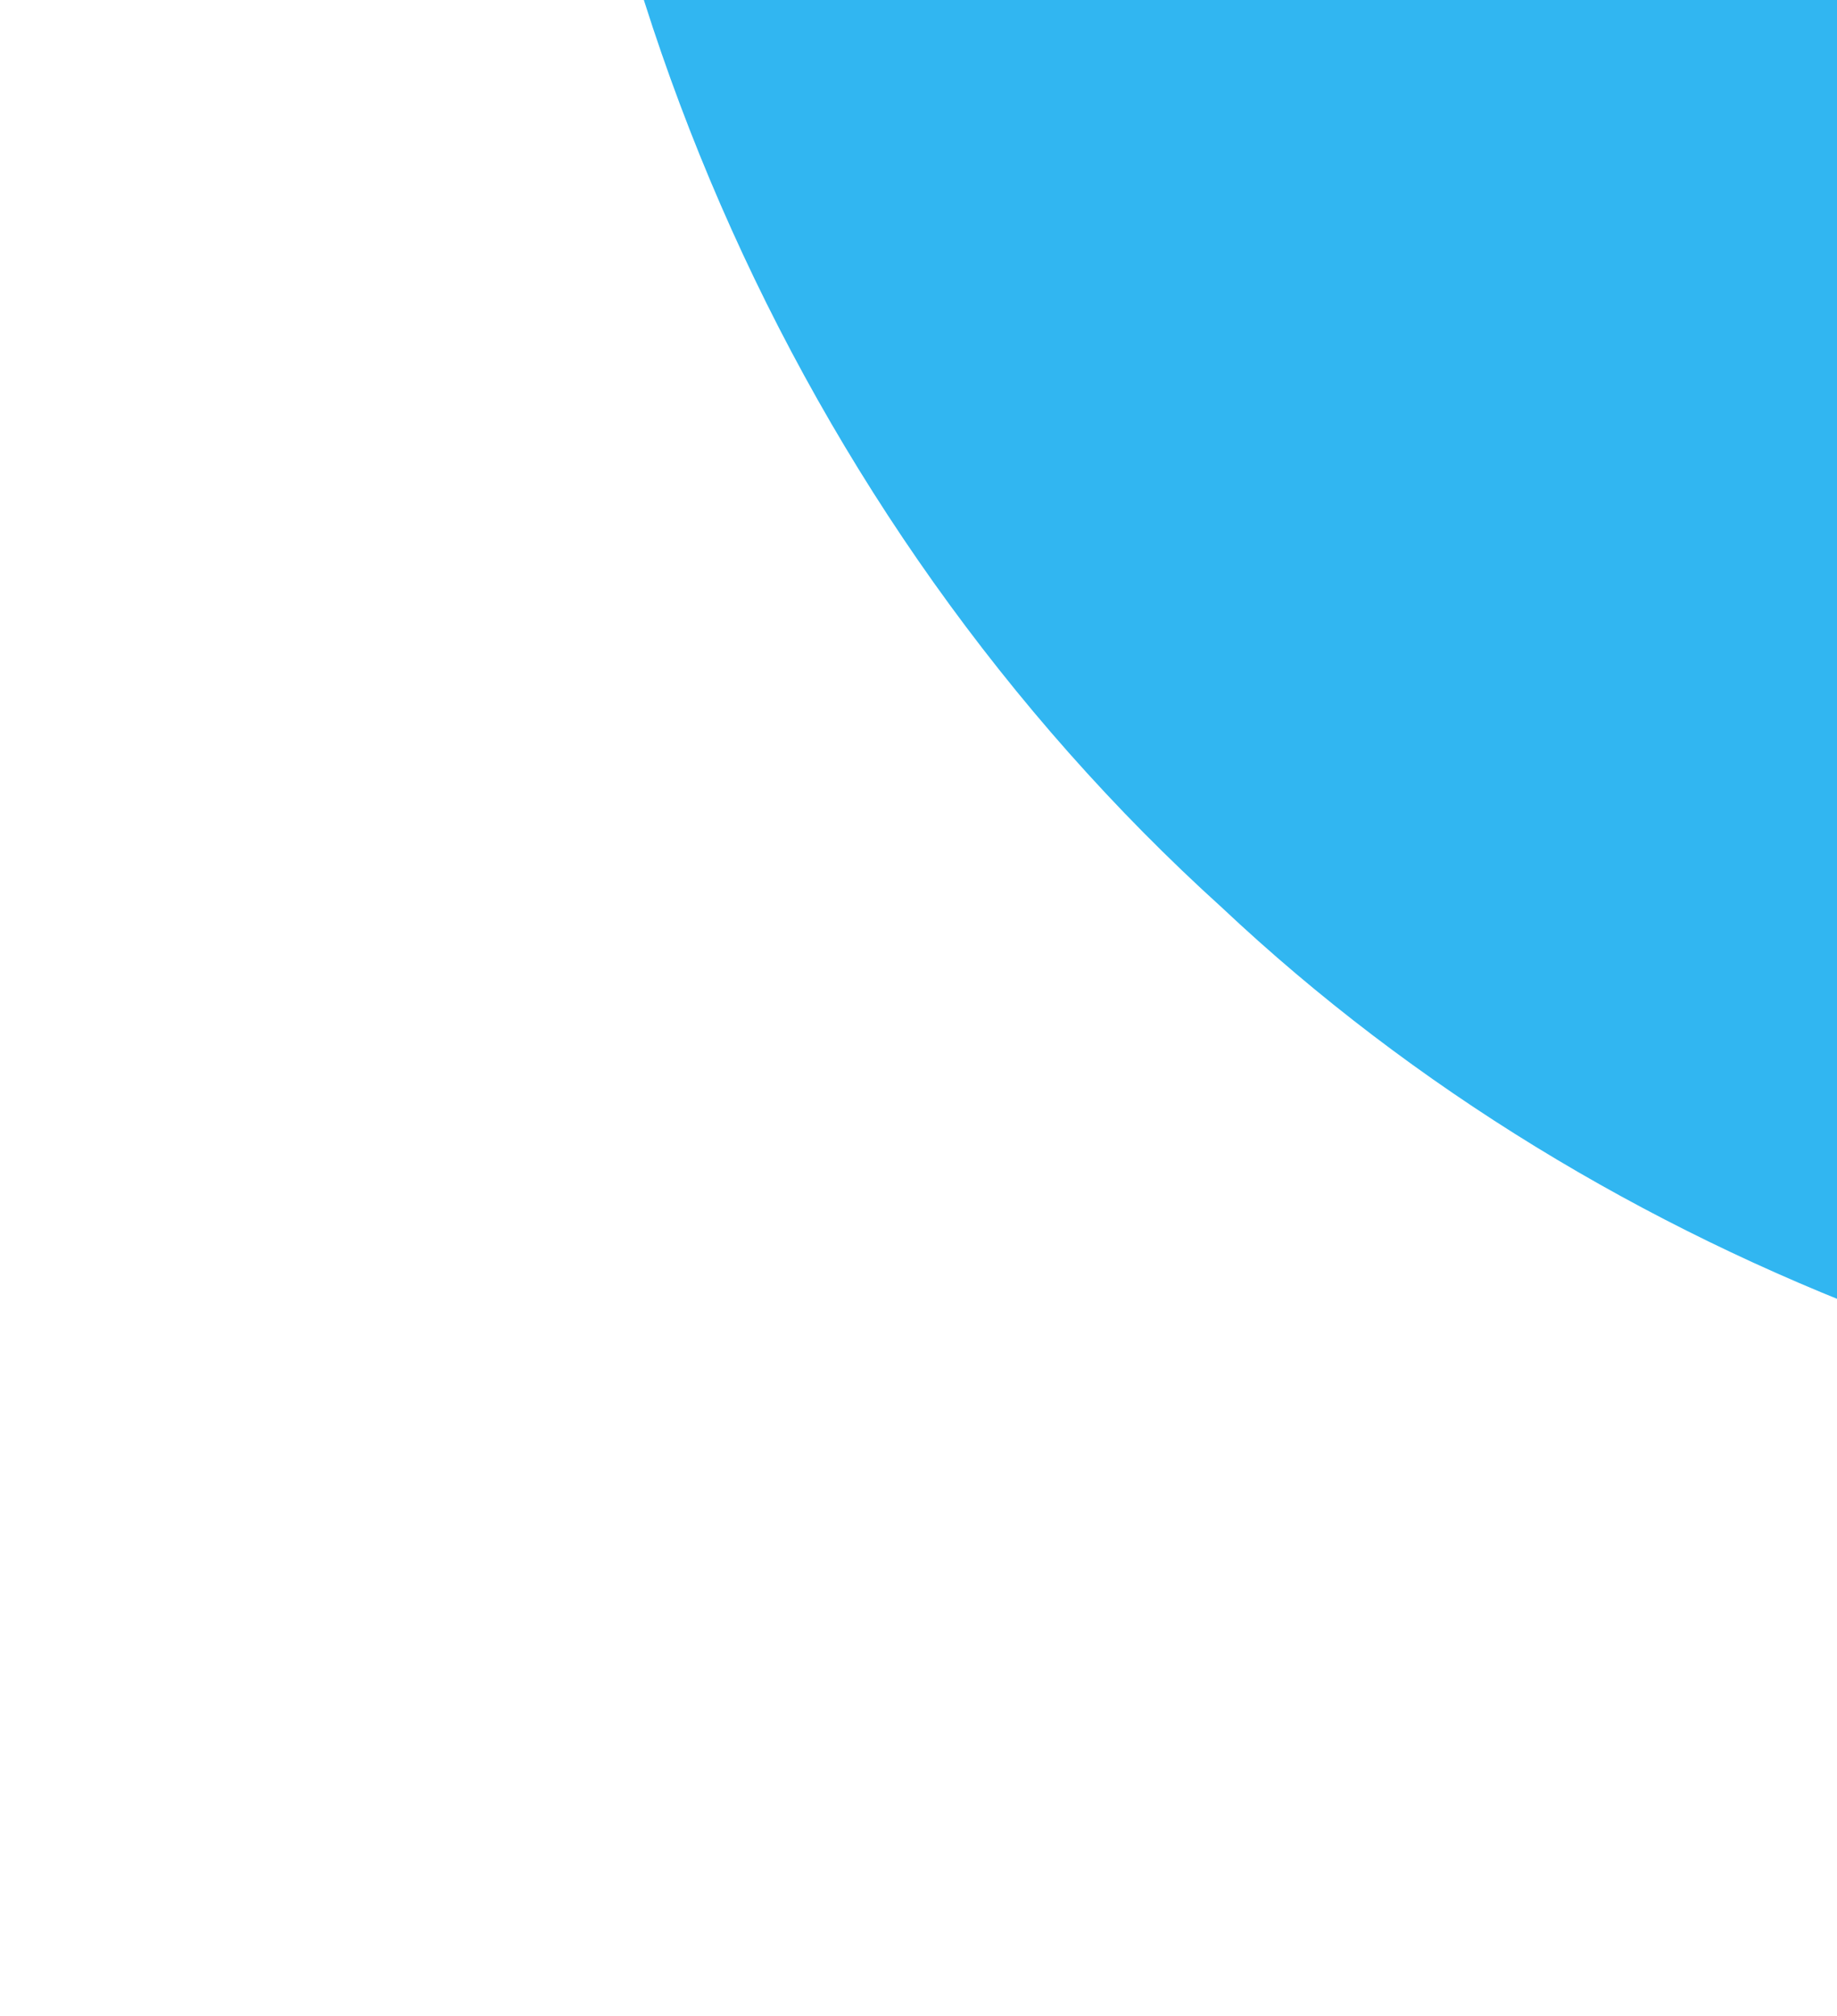 <?xml version="1.0" encoding="UTF-8"?> <svg xmlns="http://www.w3.org/2000/svg" width="175" height="192" viewBox="0 0 175 192" fill="none"><path d="M170.4 -241.878C176.461 -244.684 182.939 -247.068 189.246 -249.117C234.237 -263.457 284.053 -261.23 327.461 -243.53C307.919 -188.637 310.914 -129.629 309.475 -72.248C305.571 -88.556 294.943 -103.237 280.411 -111.906C263.867 -120.759 243.324 -122.174 226.148 -114.083C207.459 -105.5 192.971 -86.564 191.721 -65.513C187.274 -31.985 217.562 1.138 251.552 -0.7C279.488 -0.571 304.901 -21.94 309.72 -49.172C310.092 -42.877 310.969 -36.745 311.089 -30.367C311.611 22.749 311.629 76.029 312.738 129.234C293.488 134.373 273.991 138.755 253.94 138.853C203.853 139.225 152.984 120.88 116.414 86.451C75.335 49.303 51.588 -5.753 52.088 -60.875C51.156 -137.572 100.368 -211.032 170.4 -241.878Z" fill="#31B6F1"></path></svg> 